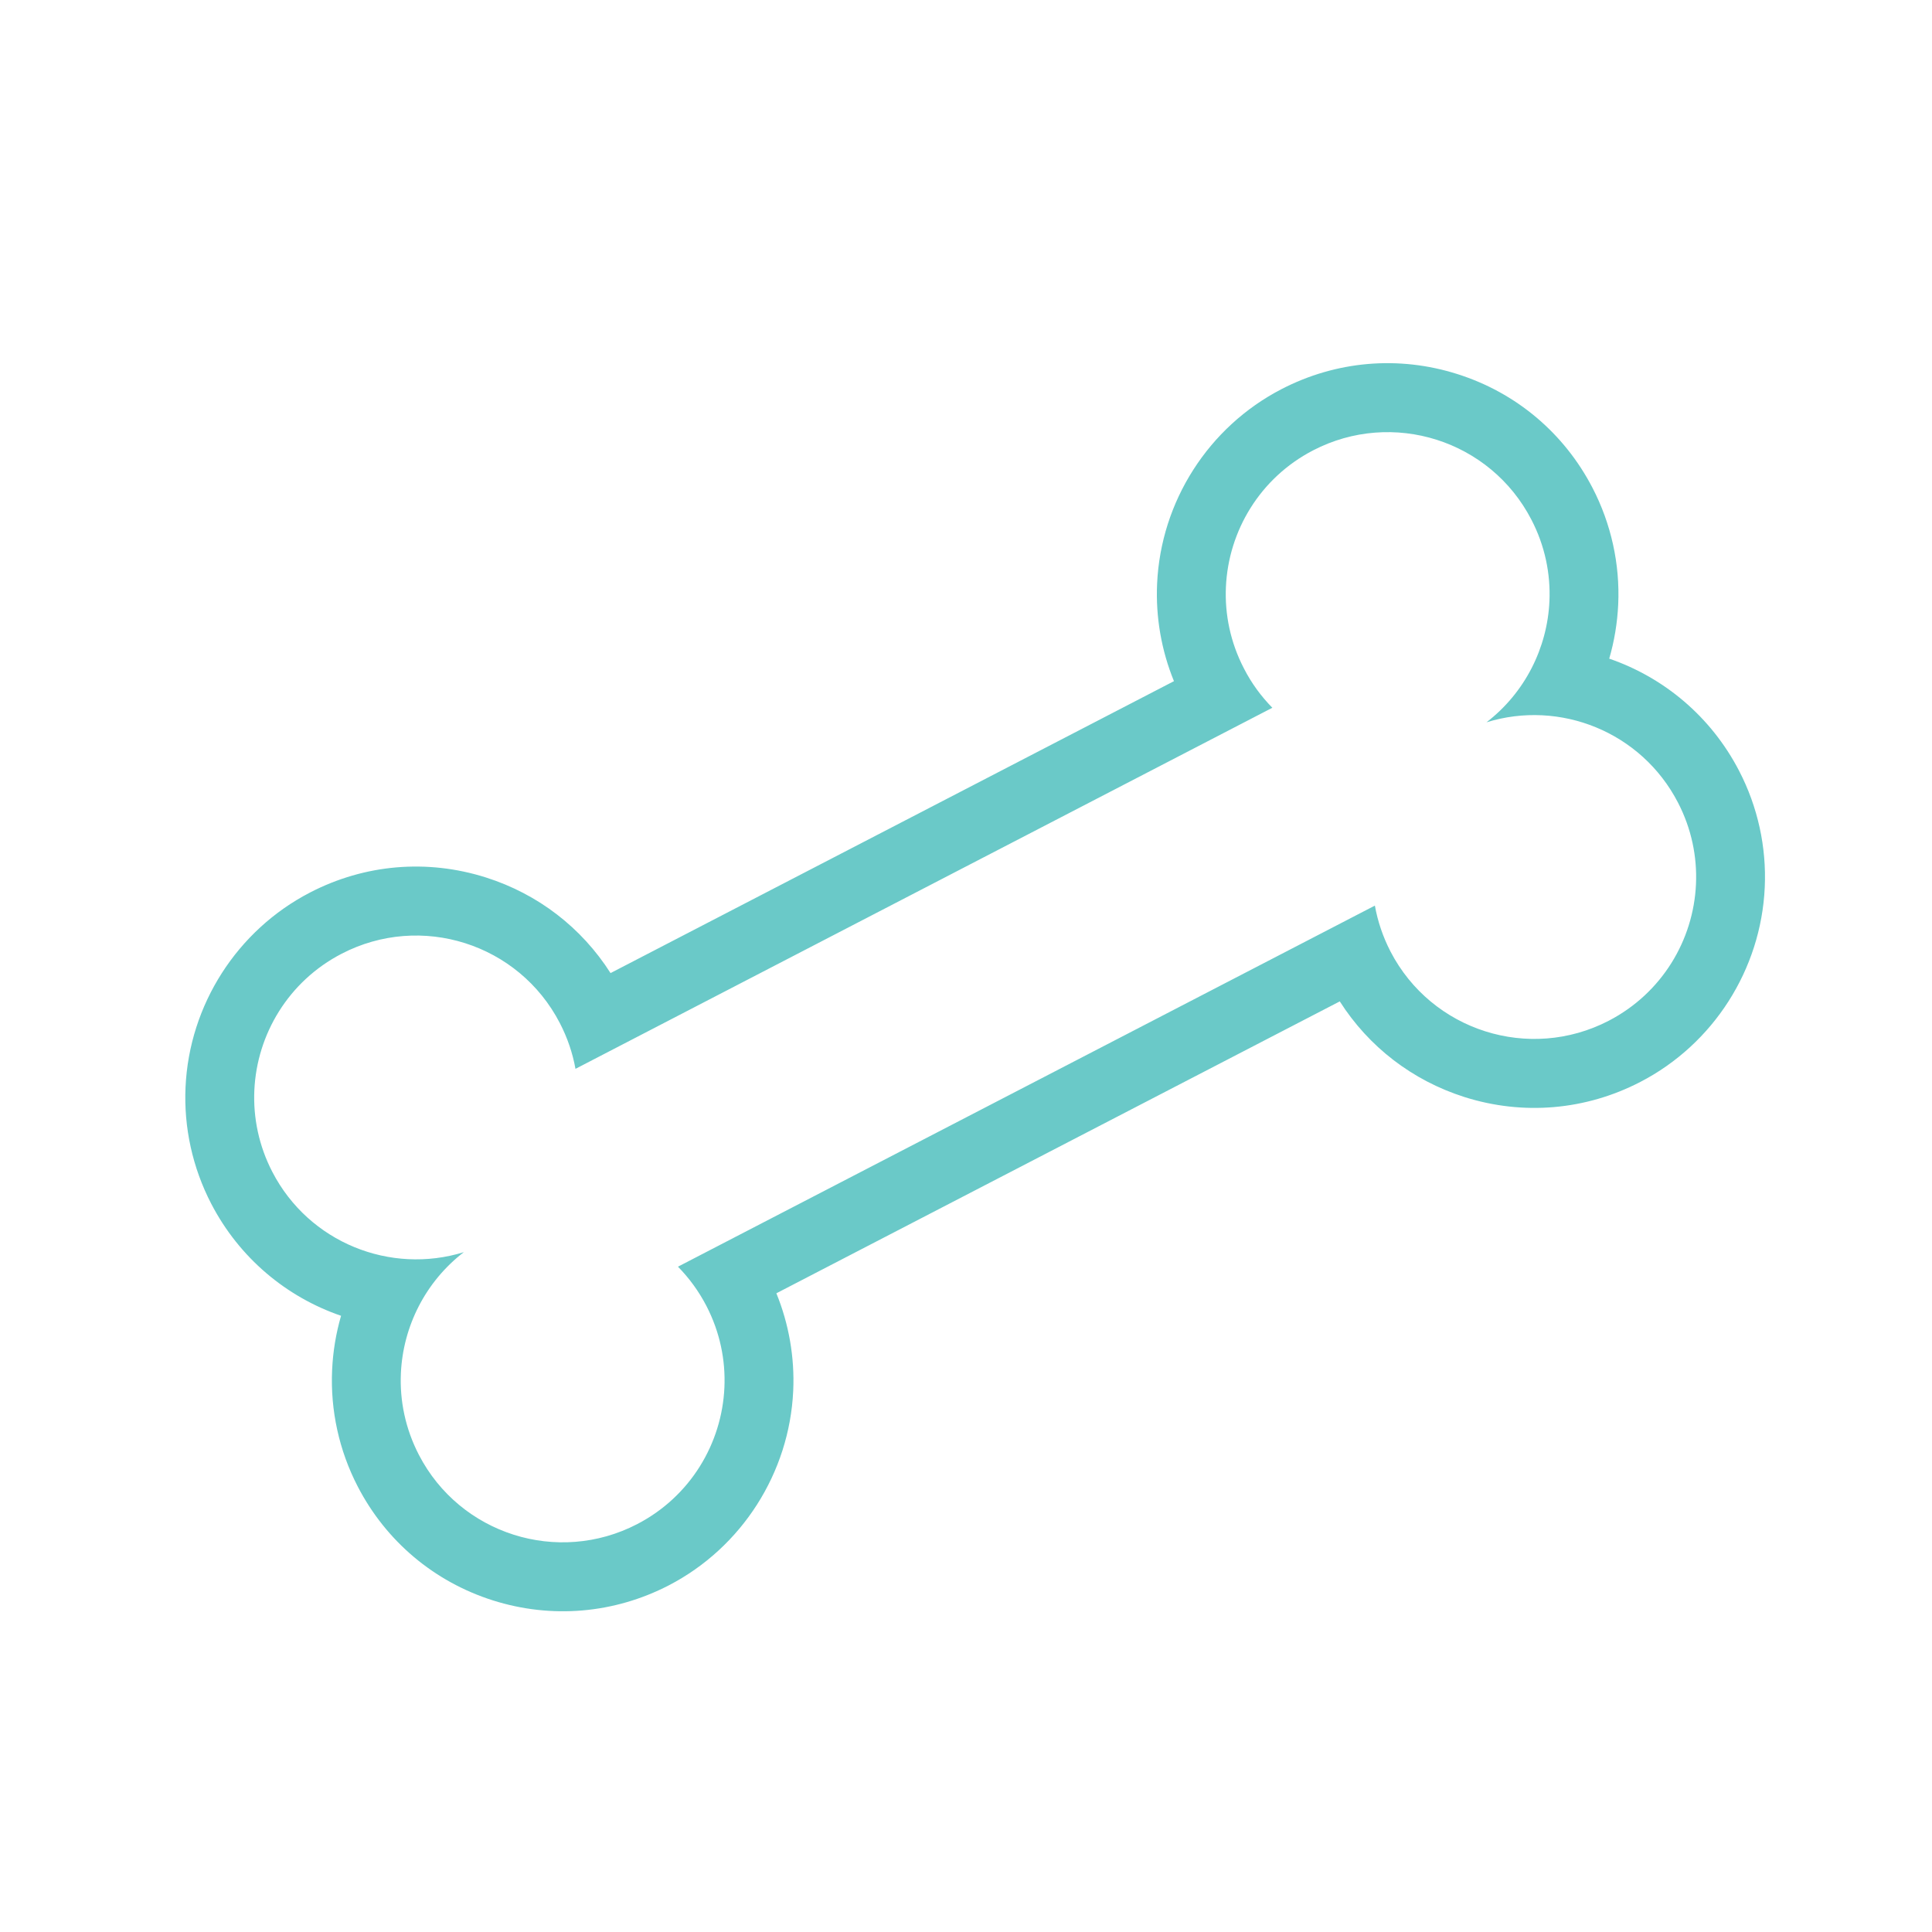 <?xml version="1.0" encoding="utf-8"?>
<!-- Generator: Adobe Illustrator 16.0.0, SVG Export Plug-In . SVG Version: 6.00 Build 0)  -->
<!DOCTYPE svg PUBLIC "-//W3C//DTD SVG 1.1//EN" "http://www.w3.org/Graphics/SVG/1.1/DTD/svg11.dtd">
<svg version="1.1" id="Layer_1" xmlns="http://www.w3.org/2000/svg" xmlns:xlink="http://www.w3.org/1999/xlink" x="0px" y="0px"
	 width="60px" height="60px" viewBox="0 0 60 60" enable-background="new 0 0 60 60" xml:space="preserve">
<path fill="#6AC9C8" d="M13.009,45.182c-0.42-0.811-0.598-1.684-0.559-2.535c0.066-1.453,0.762-2.843,1.955-3.76
	c-2.281,0.706-4.809-0.296-5.946-2.49c-0.421-0.812-0.599-1.686-0.56-2.539c0.079-1.734,1.058-3.383,2.711-4.239
	c2.465-1.278,5.499-0.314,6.776,2.153c0.238,0.459,0.399,0.938,0.486,1.422L39.514,21.98c-0.345-0.35-0.645-0.757-0.881-1.217
	c-0.422-0.812-0.6-1.686-0.561-2.538c0.079-1.736,1.057-3.384,2.71-4.24c2.466-1.277,5.5-0.314,6.776,2.152
	c0.422,0.811,0.599,1.684,0.561,2.535c-0.066,1.452-0.762,2.842-1.955,3.76c2.281-0.708,4.809,0.296,5.946,2.491
	c0.421,0.811,0.599,1.685,0.56,2.538c-0.078,1.735-1.057,3.382-2.711,4.24c-2.466,1.277-5.5,0.312-6.777-2.153
	c-0.237-0.46-0.397-0.939-0.484-1.424L21.055,39.338c0.345,0.352,0.644,0.758,0.883,1.218c0.42,0.812,0.598,1.685,0.559,2.538
	c-0.079,1.736-1.057,3.383-2.711,4.24C17.321,48.611,14.286,47.648,13.009,45.182 M24.634,43.191
	c0.047-1.035-0.133-2.068-0.523-3.027l17.497-9.065c0.901,1.413,2.254,2.455,3.87,2.97c1.824,0.578,3.765,0.412,5.465-0.469
	c2.267-1.174,3.747-3.49,3.863-6.042c0.058-1.251-0.217-2.503-0.797-3.62c-0.875-1.689-2.341-2.902-4.033-3.483
	c0.158-0.543,0.252-1.108,0.279-1.685c0.057-1.25-0.219-2.502-0.797-3.617c-0.881-1.7-2.369-2.956-4.195-3.535
	c-1.824-0.58-3.766-0.413-5.465,0.467c-2.268,1.174-3.748,3.49-3.863,6.043c-0.047,1.034,0.132,2.068,0.523,3.026L18.961,30.22
	c-0.9-1.412-2.253-2.456-3.869-2.969c-1.826-0.579-3.766-0.414-5.466,0.468c-2.266,1.174-3.747,3.489-3.864,6.041
	c-0.058,1.252,0.218,2.504,0.796,3.62c0.876,1.69,2.342,2.903,4.034,3.483c-0.158,0.543-0.252,1.108-0.278,1.686
	c-0.057,1.25,0.217,2.5,0.796,3.617c0.88,1.699,2.37,2.955,4.195,3.535c1.824,0.578,3.766,0.412,5.466-0.467
	C23.037,48.059,24.517,45.742,24.634,43.191"/>
</svg>
